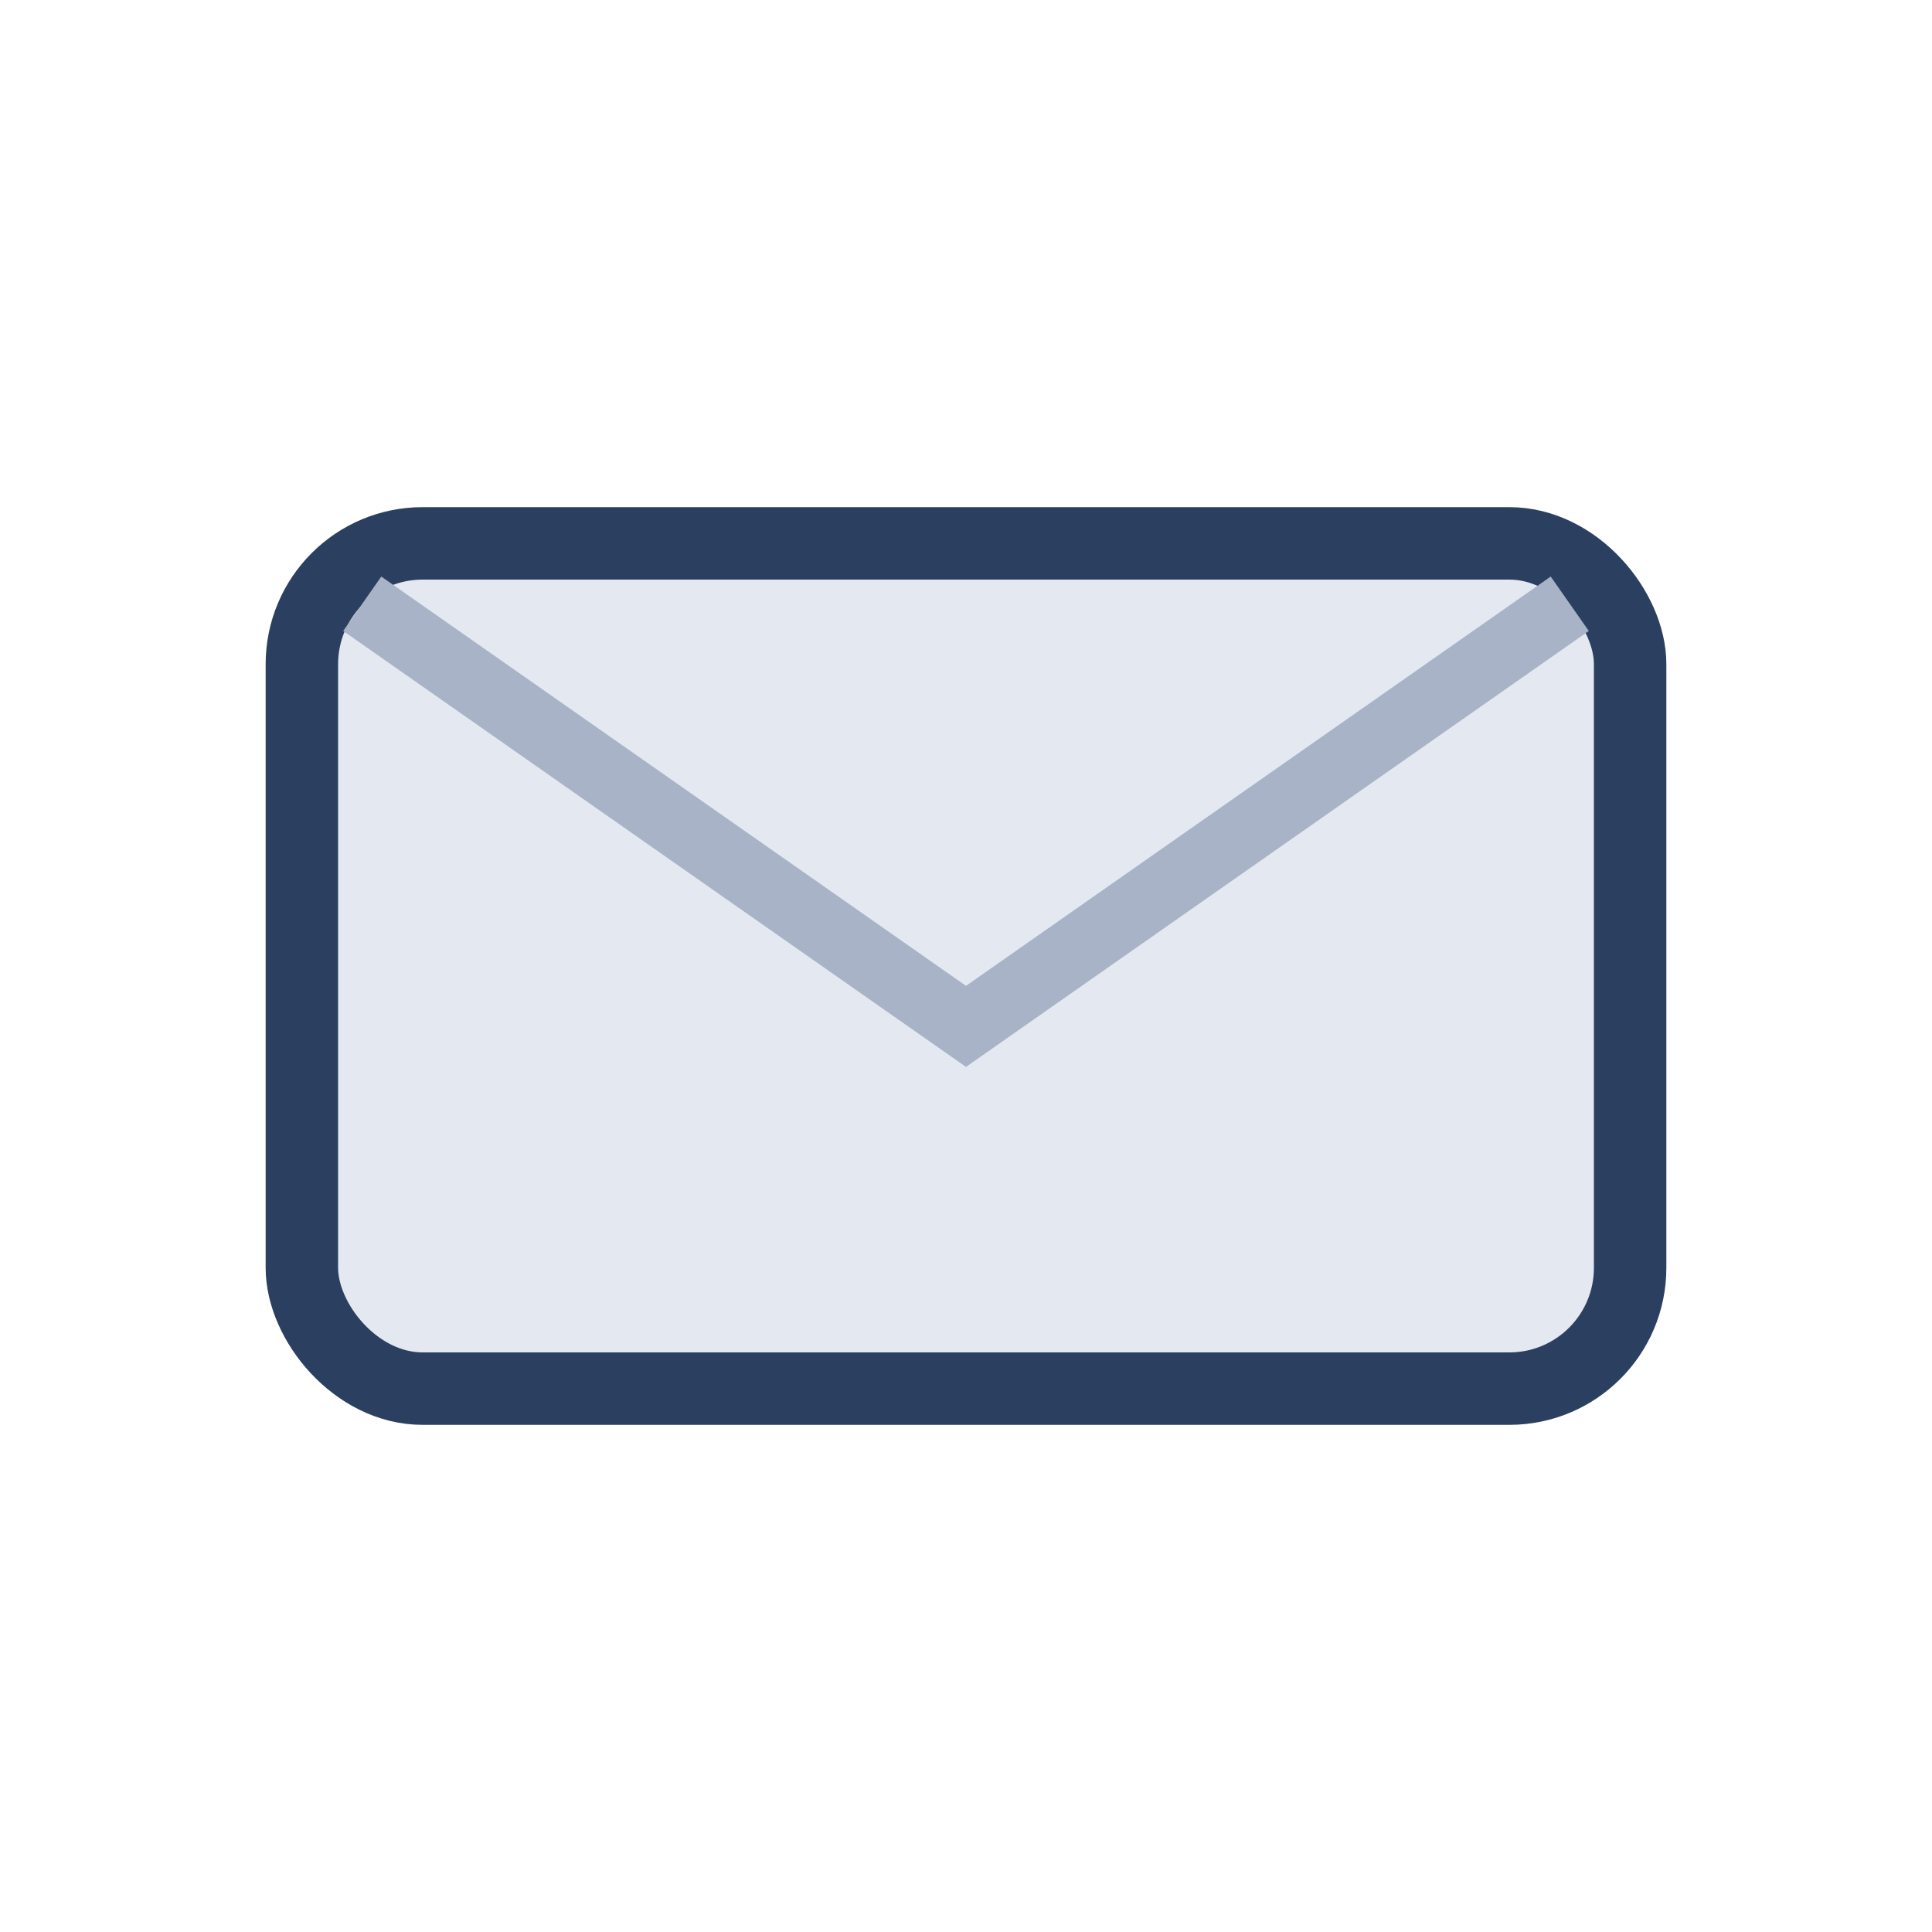 <?xml version="1.0" encoding="UTF-8"?>
<svg xmlns="http://www.w3.org/2000/svg" width="32" height="32" viewBox="0 0 32 32"><rect x="5" y="9" width="22" height="14" rx="2" fill="#E4E9F1" stroke="#2B4060" stroke-width="1.2"/><path d="M6 10l10 7 10-7" stroke="#A8B3C7" stroke-width="1.1" fill="none"/></svg>